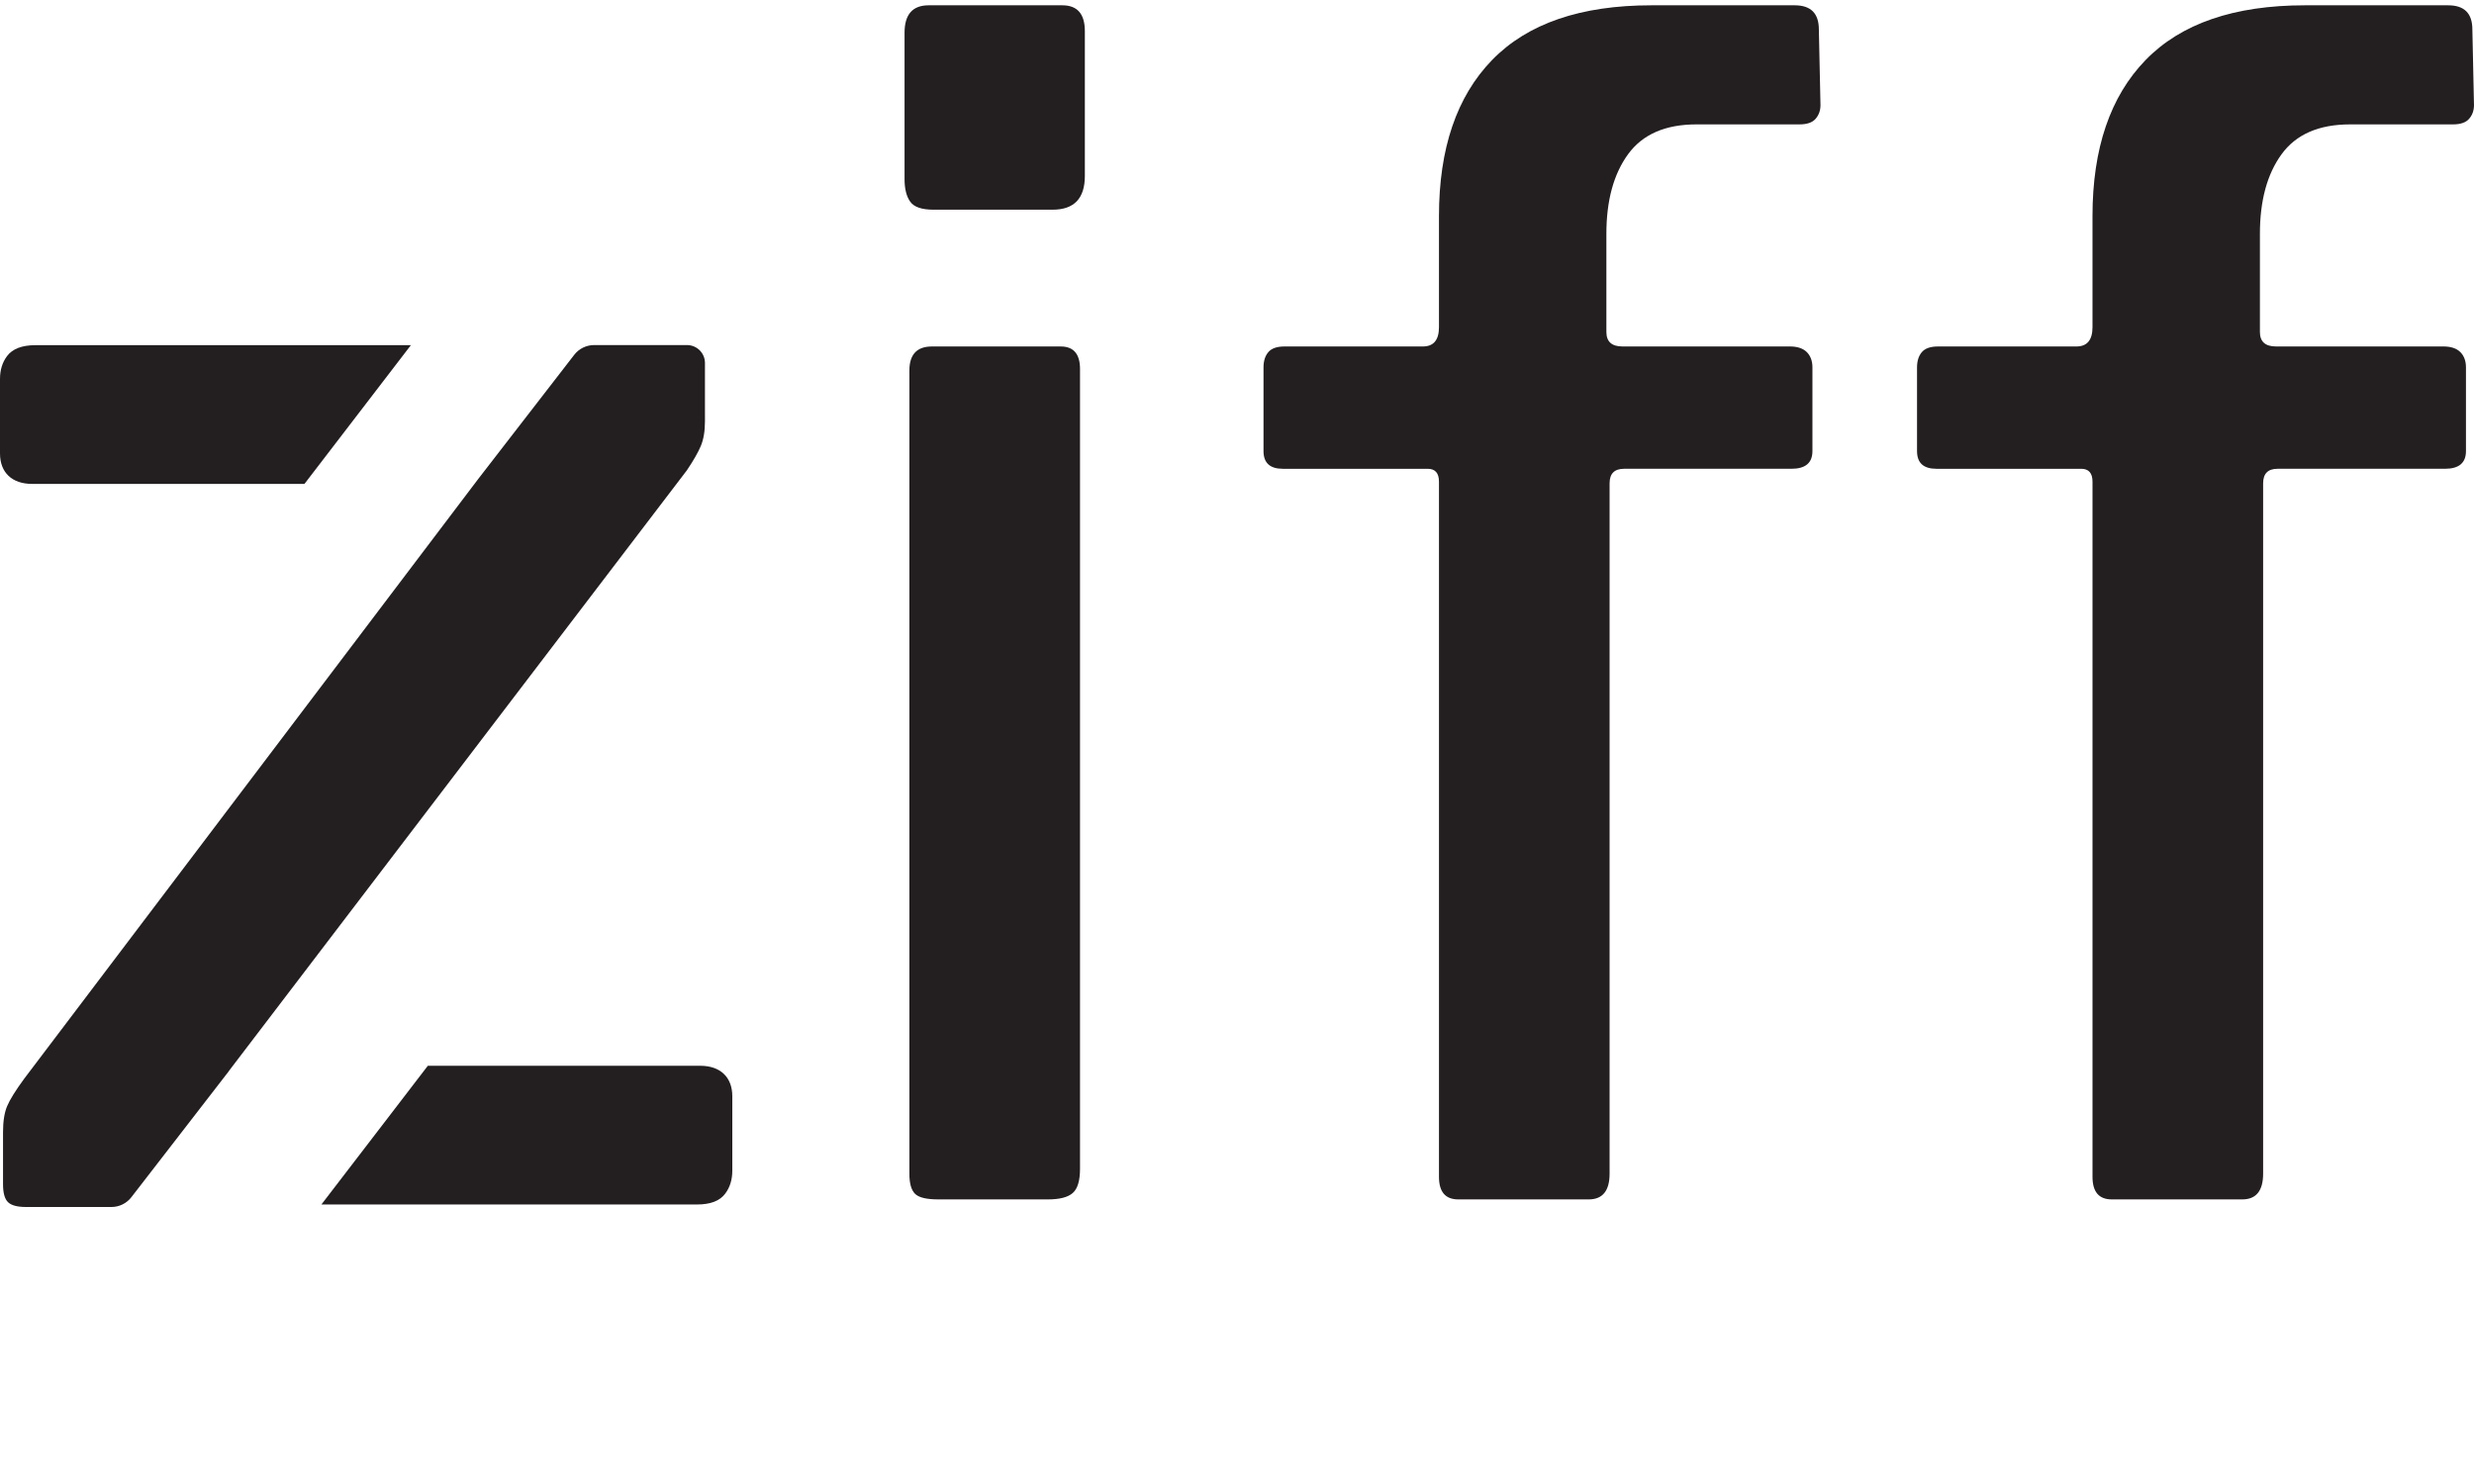 <?xml version="1.0" encoding="utf-8"?>
<!-- Generator: Adobe Illustrator 17.0.0, SVG Export Plug-In . SVG Version: 6.00 Build 0)  -->
<!DOCTYPE svg PUBLIC "-//W3C//DTD SVG 1.1//EN" "http://www.w3.org/Graphics/SVG/1.1/DTD/svg11.dtd">
<svg version="1.1" id="Capa_1" xmlns="http://www.w3.org/2000/svg" xmlns:xlink="http://www.w3.org/1999/xlink" x="0px" y="0px"
	 width="250px" height="150px" viewBox="0 0 250 150" enable-background="new 0 0 250 150" xml:space="preserve">
<g>
	<path fill="#231F20" d="M107.347,0.536H93.846c-1.626,0-2.44,0.923-2.44,2.766v14.802c0,0.977,0.187,1.736,0.569,2.278
		c0.38,0.543,1.164,0.813,2.359,0.813h12.038c2.167,0,3.253-1.139,3.253-3.415V3.139C109.624,1.405,108.864,0.536,107.347,0.536z"/>
	<path fill="#231F20" d="M107.185,35.021H94.172c-1.52,0-2.278,0.813-2.278,2.44v81.17c0,0.975,0.187,1.654,0.569,2.034
		c0.38,0.381,1.164,0.569,2.359,0.569h11.061c1.193,0,2.034-0.216,2.523-0.651c0.488-0.432,0.731-1.246,0.731-2.44V37.299
		C109.135,35.78,108.486,35.021,107.185,35.021z"/>
	<path fill="#231F20" d="M181.357,0.536h-14.476c-7.158,0-12.525,1.846-16.104,5.531c-3.579,3.687-5.367,8.946-5.367,15.779v11.223
		c0,1.301-0.545,1.952-1.627,1.952h-13.99c-0.759,0-1.301,0.191-1.626,0.569c-0.324,0.381-0.488,0.896-0.488,1.546v8.459
		c0,1.195,0.652,1.789,1.952,1.789h14.64c0.758,0,1.139,0.435,1.139,1.302v70.27c0,1.52,0.65,2.278,1.952,2.278h13.175
		c1.407,0,2.114-0.868,2.114-2.602V48.847c0-0.975,0.488-1.464,1.465-1.464h16.916c1.409,0,2.116-0.594,2.116-1.789v-8.459
		c0-0.65-0.191-1.164-0.57-1.546c-0.381-0.378-0.95-0.569-1.708-0.569h-16.918c-1.085,0-1.626-0.488-1.626-1.464v-9.922
		c0-3.36,0.732-6.044,2.197-8.052c1.463-2.005,3.767-3.009,6.913-3.009h10.409c0.758,0,1.303-0.189,1.627-0.57
		c0.325-0.378,0.489-0.839,0.489-1.382l-0.164-7.645C183.797,1.349,182.984,0.536,181.357,0.536z"/>
	<path fill="#231F20" d="M230.561,15.582c1.463-2.005,3.767-3.009,6.913-3.009h10.409c0.758,0,1.303-0.189,1.627-0.57
		c0.325-0.378,0.489-0.839,0.489-1.382l-0.164-7.645c0-1.626-0.813-2.44-2.44-2.44H232.92c-7.158,0-12.525,1.846-16.104,5.531
		c-3.579,3.687-5.367,8.946-5.367,15.779v11.223c0,1.301-0.545,1.952-1.627,1.952h-13.99c-0.759,0-1.301,0.191-1.626,0.569
		c-0.324,0.381-0.488,0.896-0.488,1.546v8.459c0,1.195,0.652,1.789,1.953,1.789h14.64c0.758,0,1.139,0.435,1.139,1.302v70.27
		c0,1.52,0.65,2.278,1.952,2.278h13.175c1.407,0,2.114-0.868,2.114-2.602V48.847c0-0.975,0.488-1.464,1.465-1.464h16.916
		c1.409,0,2.116-0.594,2.116-1.789v-8.459c0-0.65-0.191-1.164-0.57-1.546c-0.381-0.378-0.95-0.569-1.708-0.569h-16.918
		c-1.085,0-1.626-0.488-1.626-1.464v-9.922C228.365,20.275,229.097,17.59,230.561,15.582z"/>
	<path fill="#231F20" d="M70.757,107.726H43.233l-10.754,14.021h37.95c1.368,0,2.303-0.36,2.856-1.098
		c0.474-0.63,0.715-1.406,0.715-2.309v-7.536C73.999,108.877,72.787,107.726,70.757,107.726z"/>
	<path fill="#231F20" d="M3.242,48.912h27.524L41.52,34.89H3.57c-1.348,0-2.31,0.371-2.855,1.099C0.24,36.619,0,37.395,0,38.297
		v7.537C0,47.762,1.212,48.912,3.242,48.912z"/>
	<path fill="#231F20" d="M70.822,45.069c0.274-0.658,0.414-1.48,0.414-2.466v-5.918c0-0.998-0.816-1.808-1.822-1.808h-9.373
		c-0.789,0-1.533,0.364-2.013,0.985l-9.688,12.53l-45.88,60.621c-0.885,1.207-1.466,2.138-1.74,2.795
		c-0.278,0.658-0.414,1.536-0.414,2.631v5.259c0,0.88,0.165,1.48,0.497,1.809C1.136,121.836,1.741,122,2.626,122h8.634
		c0.789,0,1.532-0.364,2.012-0.985l9.821-12.702c0.03-0.042,0.05-0.079,0.083-0.122l46.236-60.656
		C70.076,46.548,70.546,45.726,70.822,45.069z"/>
</g>
</svg>
